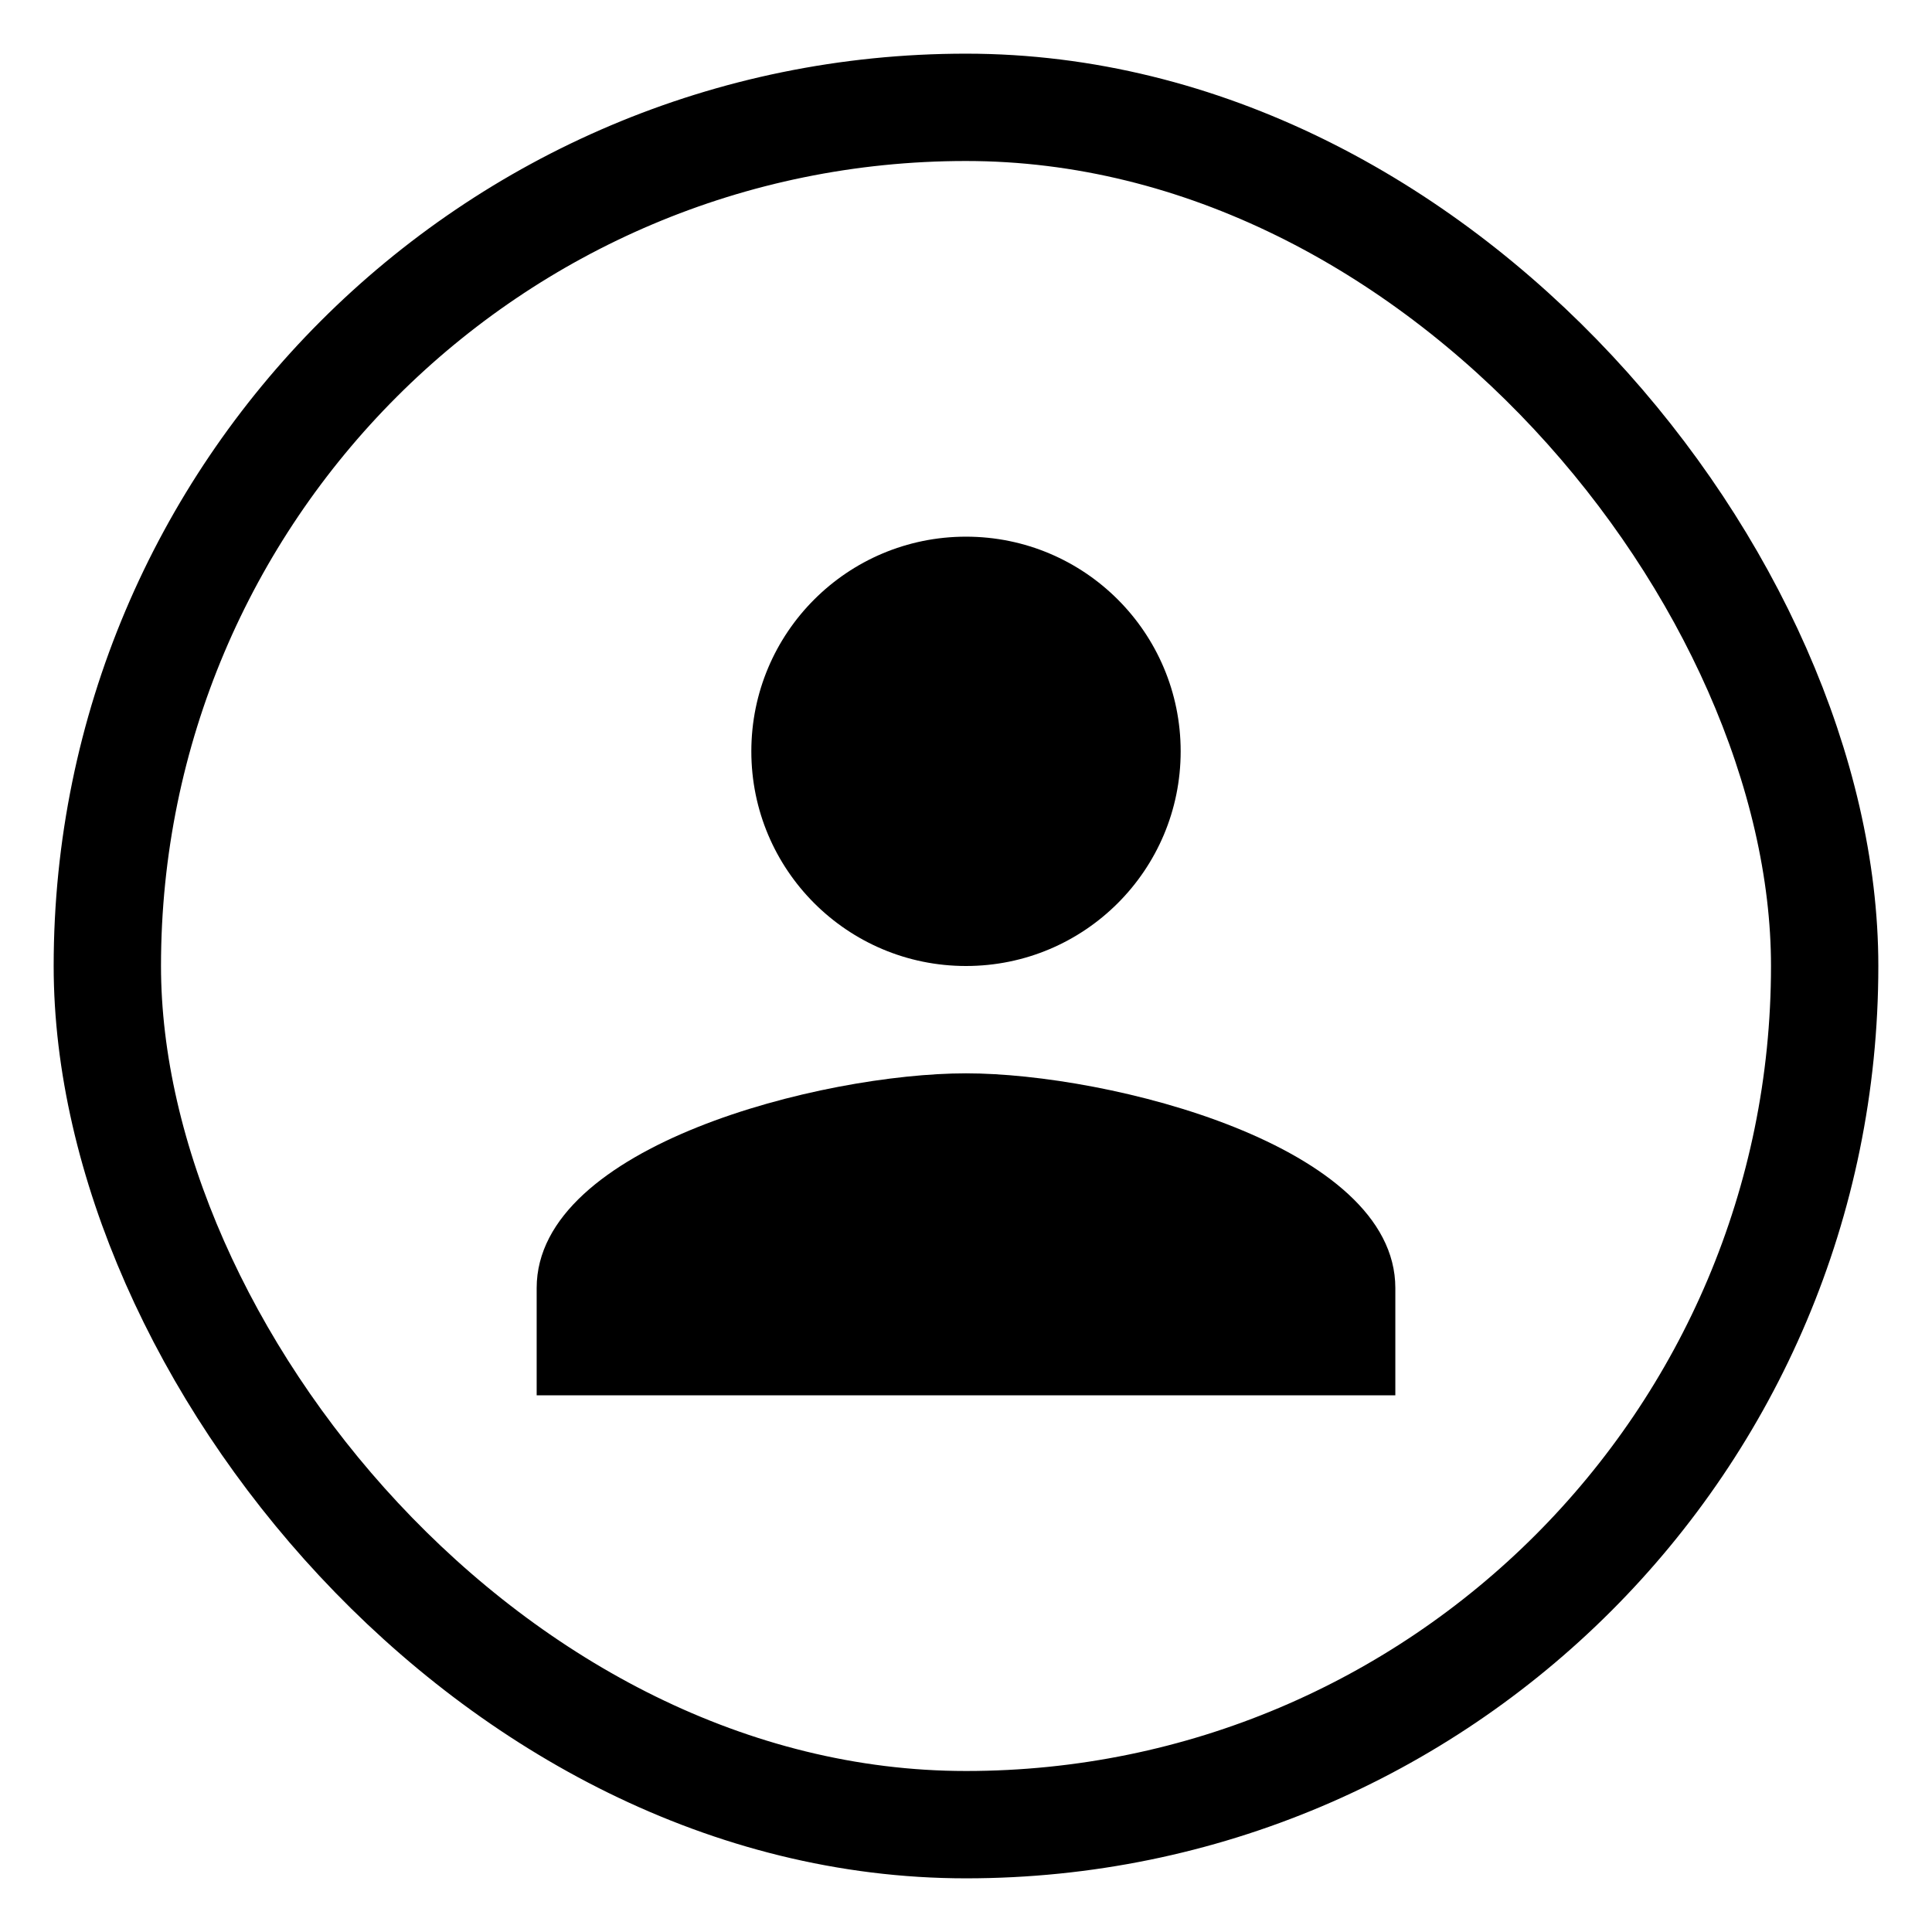 <svg width="36" height="36" viewBox="0 0 36 36" fill="none" xmlns="http://www.w3.org/2000/svg"><rect x="2" y="2" width="32" height="32" rx="16" stroke="black" stroke-width="2"/><path d="M18 18C20.21 18 22 16.21 22 14C22 11.79 20.21 10 18 10C15.79 10 14 11.79 14 14C14 16.21 15.79 18 18 18ZM18 20C15.33 20 10 21.34 10 24V26H26V24C26 21.34 20.67 20 18 20Z" fill="black"/></svg>